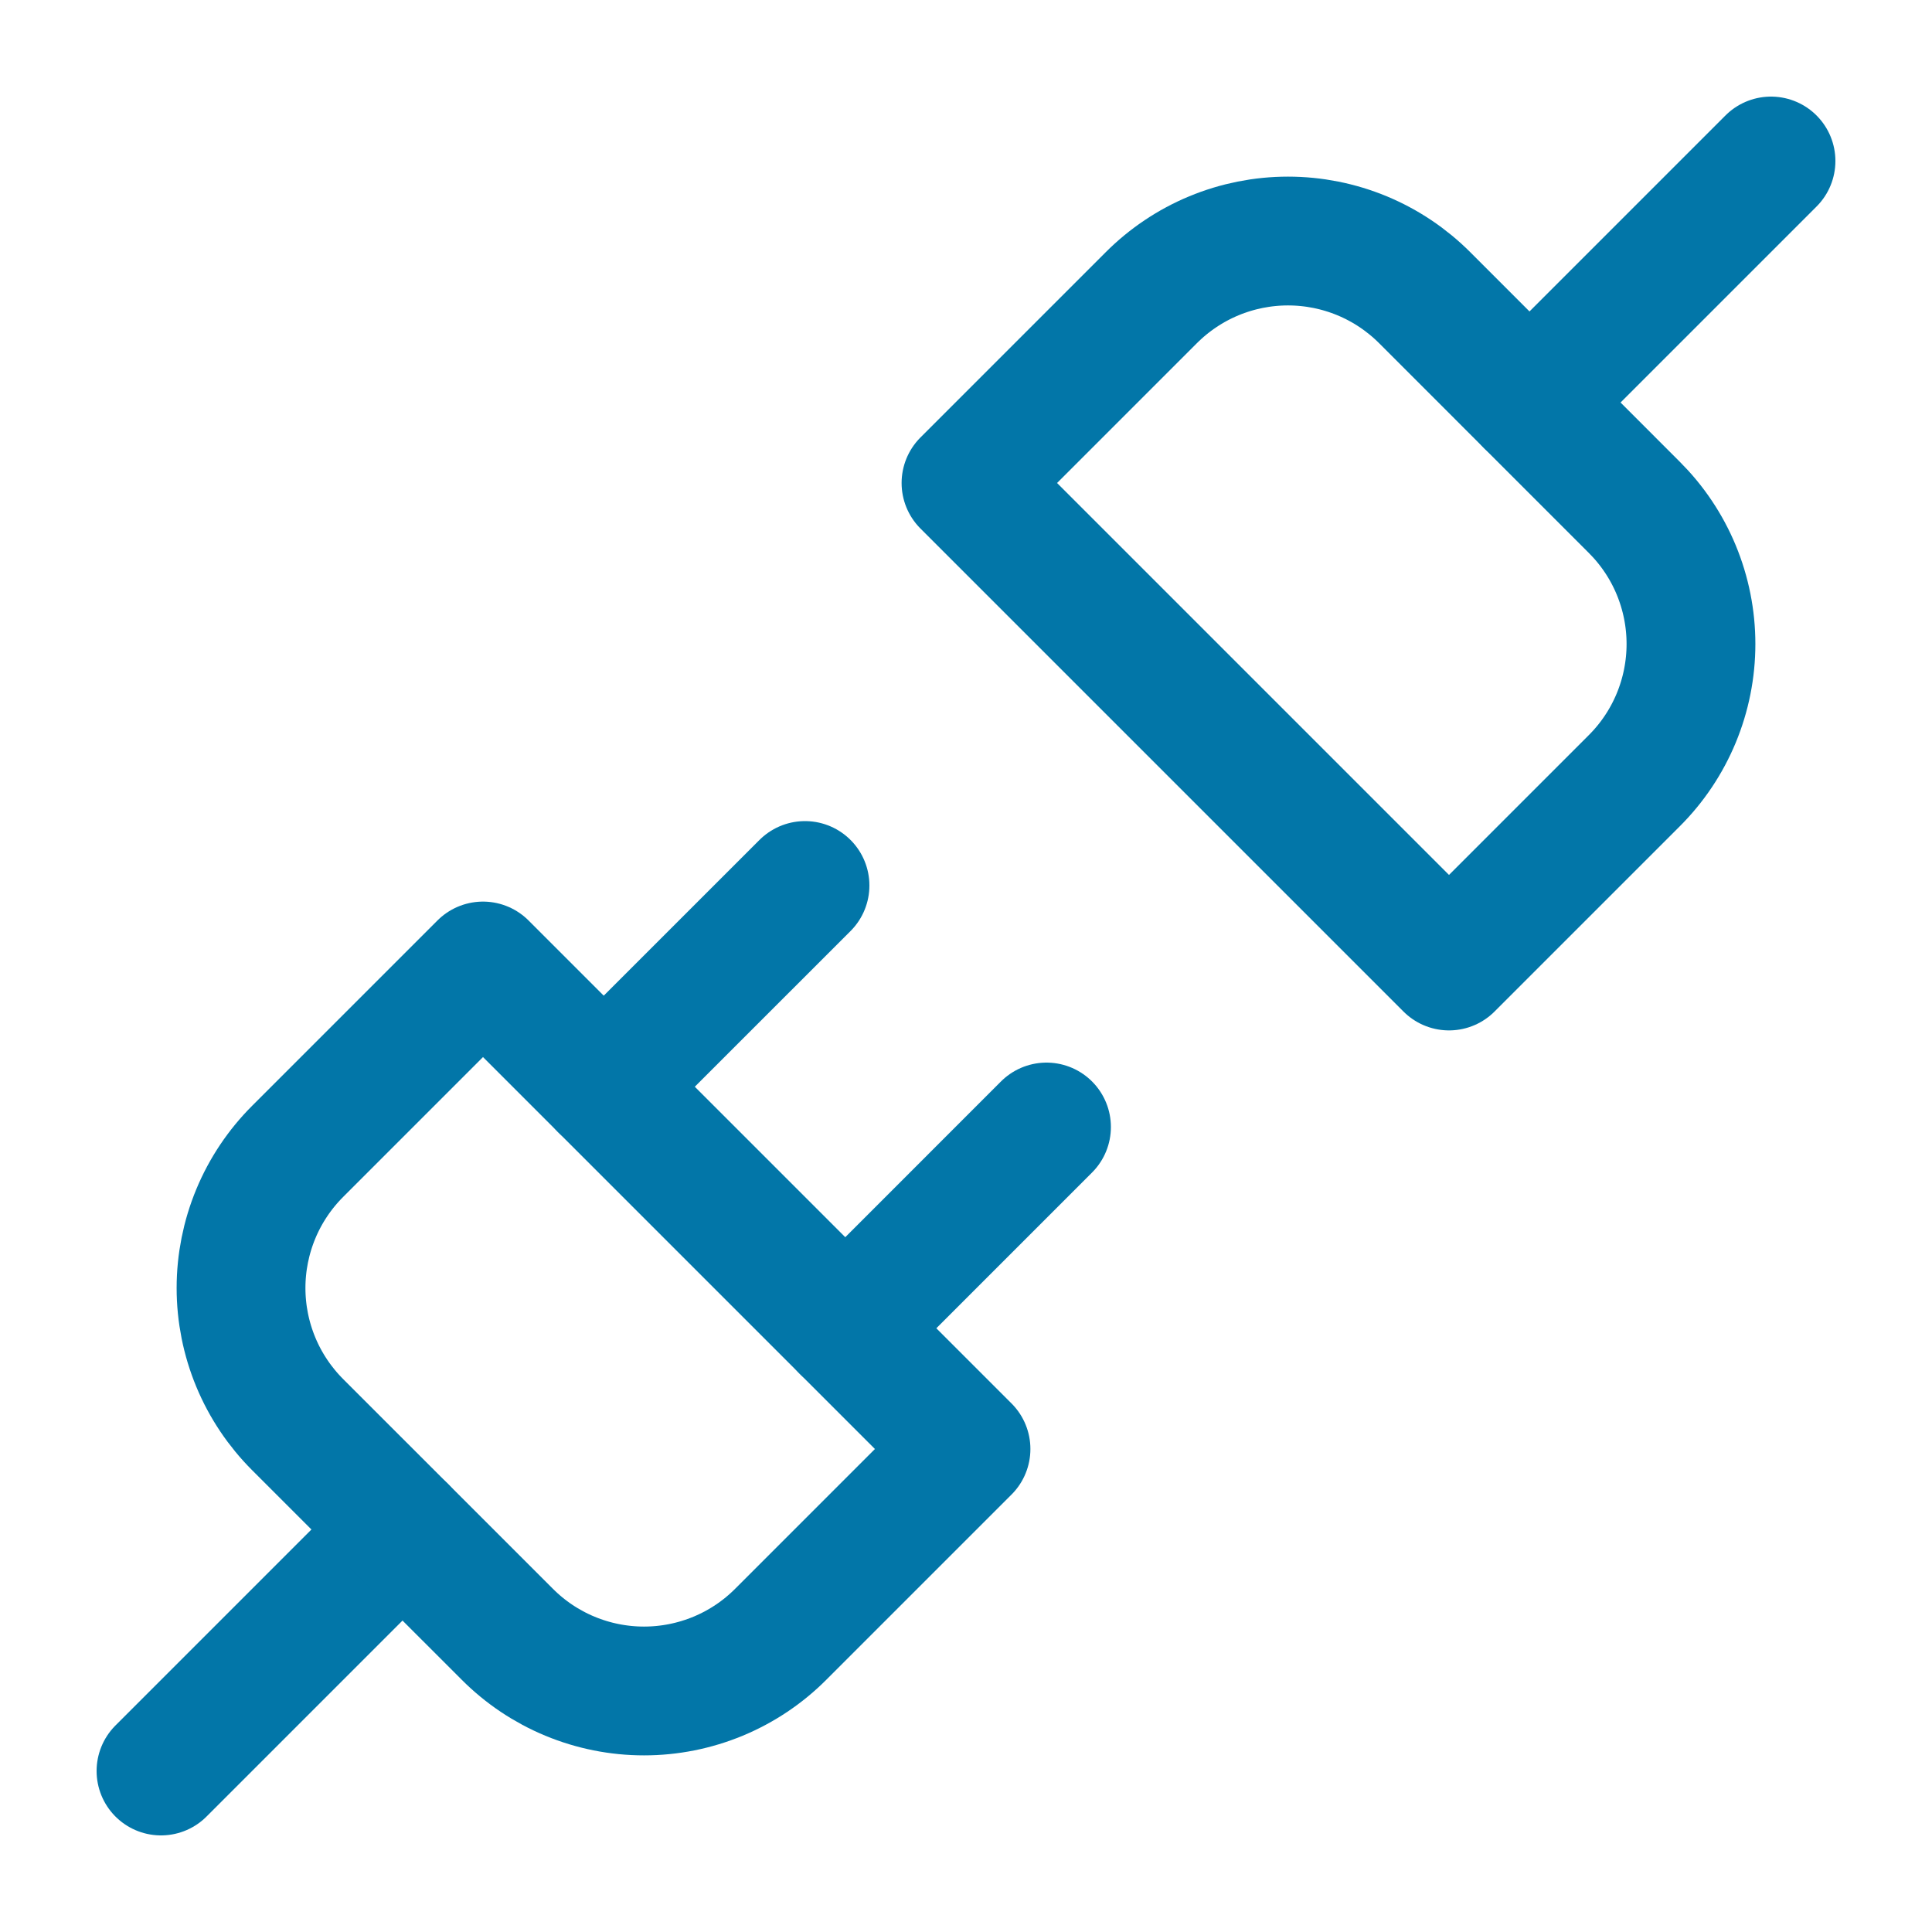 <svg width="45" height="45" viewBox="0 0 45 45" fill="none" xmlns="http://www.w3.org/2000/svg">
<path d="M35.625 9.375L41.25 3.75" stroke="#0276A8" stroke-width="3" stroke-linecap="round" stroke-linejoin="round"/>
<path d="M3.75 41.25L9.375 35.625" stroke="#0276A8" stroke-width="3" stroke-linecap="round" stroke-linejoin="round"/>
<path d="M11.813 38.062C12.231 38.482 12.728 38.815 13.275 39.042C13.822 39.269 14.408 39.386 15 39.386C15.593 39.386 16.179 39.269 16.726 39.042C17.273 38.815 17.77 38.482 18.188 38.062L22.5 33.75L11.25 22.5L6.938 26.812C6.518 27.231 6.185 27.727 5.958 28.274C5.731 28.821 5.614 29.408 5.614 30C5.614 30.592 5.731 31.179 5.958 31.726C6.185 32.273 6.518 32.769 6.938 33.188L11.813 38.062Z" stroke="#0276A8" stroke-width="3" stroke-linecap="round" stroke-linejoin="round"/>
<path d="M14.062 25.312L18.75 20.625" stroke="#0276A8" stroke-width="3" stroke-linecap="round" stroke-linejoin="round"/>
<path d="M19.688 30.938L24.375 26.25" stroke="#0276A8" stroke-width="3" stroke-linecap="round" stroke-linejoin="round"/>
<path d="M22.5 11.25L33.75 22.5L38.062 18.188C38.482 17.77 38.815 17.273 39.042 16.726C39.269 16.179 39.386 15.592 39.386 15C39.386 14.408 39.269 13.821 39.042 13.274C38.815 12.727 38.482 12.231 38.062 11.813L33.188 6.938C32.769 6.518 32.273 6.185 31.726 5.958C31.179 5.731 30.592 5.614 30 5.614C29.408 5.614 28.821 5.731 28.274 5.958C27.727 6.185 27.231 6.518 26.812 6.938L22.5 11.25Z" stroke="#0276A8" stroke-width="3" stroke-linecap="round" stroke-linejoin="round"/>
</svg>
